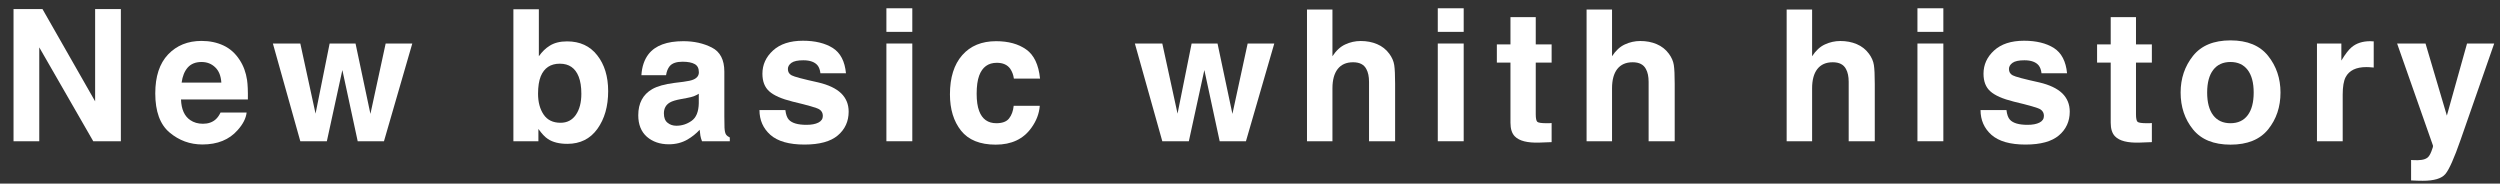 <svg width="177" height="13" viewBox="0 0 177 13" fill="none" xmlns="http://www.w3.org/2000/svg">
<rect x="0" y="0" width="177" height="13" fill="#333333" stroke="none"/>
<path d="M173.238 8.185L174.666 3.081H176.589L174.215 9.886C173.758 11.198 173.396 12.01 173.13 12.323C172.863 12.641 172.33 12.799 171.53 12.799C171.369 12.799 171.24 12.797 171.143 12.793C171.046 12.793 170.9 12.787 170.705 12.774V11.327L170.934 11.339C171.111 11.348 171.281 11.341 171.441 11.32C171.602 11.299 171.738 11.251 171.848 11.174C171.953 11.102 172.051 10.952 172.14 10.724C172.233 10.495 172.271 10.355 172.254 10.305L169.715 3.081H171.727L173.238 8.185Z" fill="white"/>
<path d="M167.539 4.75C166.811 4.75 166.322 4.987 166.072 5.461C165.933 5.728 165.863 6.139 165.863 6.693V10H164.041V3.081H165.768V4.287C166.047 3.826 166.29 3.511 166.498 3.341C166.836 3.058 167.276 2.916 167.818 2.916C167.852 2.916 167.879 2.918 167.9 2.922C167.926 2.922 167.979 2.924 168.059 2.929V4.782C167.945 4.77 167.843 4.761 167.754 4.757C167.666 4.753 167.594 4.75 167.539 4.75Z" fill="white"/>
<path d="M160.583 3.957C161.167 4.689 161.459 5.555 161.459 6.553C161.459 7.569 161.167 8.438 160.583 9.162C159.999 9.882 159.112 10.241 157.923 10.241C156.734 10.241 155.848 9.882 155.264 9.162C154.68 8.438 154.388 7.569 154.388 6.553C154.388 5.555 154.68 4.689 155.264 3.957C155.848 3.225 156.734 2.859 157.923 2.859C159.112 2.859 159.999 3.225 160.583 3.957ZM157.917 4.389C157.388 4.389 156.98 4.577 156.692 4.954C156.408 5.326 156.267 5.859 156.267 6.553C156.267 7.247 156.408 7.783 156.692 8.159C156.98 8.536 157.388 8.724 157.917 8.724C158.446 8.724 158.852 8.536 159.136 8.159C159.419 7.783 159.561 7.247 159.561 6.553C159.561 5.859 159.419 5.326 159.136 4.954C158.852 4.577 158.446 4.389 157.917 4.389Z" fill="white"/>
<path d="M152.352 8.711V10.063L151.495 10.095C150.64 10.125 150.056 9.977 149.743 9.651C149.54 9.444 149.438 9.124 149.438 8.692V4.433H148.473V3.145H149.438V1.215H151.228V3.145H152.352V4.433H151.228V8.089C151.228 8.373 151.264 8.551 151.336 8.623C151.408 8.69 151.628 8.724 151.996 8.724C152.051 8.724 152.108 8.724 152.167 8.724C152.231 8.72 152.292 8.716 152.352 8.711Z" fill="white"/>
<path d="M145.415 3.398C145.956 3.745 146.267 4.342 146.348 5.188H144.539C144.513 4.956 144.448 4.772 144.342 4.636C144.143 4.391 143.804 4.268 143.326 4.268C142.933 4.268 142.651 4.329 142.482 4.452C142.317 4.575 142.234 4.719 142.234 4.884C142.234 5.091 142.323 5.241 142.501 5.334C142.679 5.432 143.307 5.599 144.386 5.836C145.106 6.005 145.645 6.261 146.005 6.604C146.36 6.951 146.538 7.385 146.538 7.905C146.538 8.591 146.282 9.152 145.77 9.587C145.262 10.019 144.475 10.235 143.409 10.235C142.321 10.235 141.517 10.006 140.997 9.549C140.48 9.088 140.222 8.502 140.222 7.791H142.057C142.095 8.113 142.177 8.341 142.304 8.477C142.528 8.718 142.943 8.838 143.548 8.838C143.904 8.838 144.185 8.785 144.393 8.68C144.604 8.574 144.71 8.415 144.71 8.204C144.71 8 144.625 7.846 144.456 7.74C144.287 7.634 143.658 7.452 142.571 7.194C141.788 7 141.236 6.756 140.914 6.464C140.592 6.177 140.432 5.762 140.432 5.22C140.432 4.581 140.681 4.033 141.181 3.576C141.684 3.115 142.391 2.884 143.301 2.884C144.164 2.884 144.869 3.056 145.415 3.398Z" fill="white"/>
<path d="M137.589 3.081V10H135.755V3.081H137.589ZM137.589 0.586V2.256H135.755V0.586H137.589Z" fill="white"/>
<path d="M132.734 5.938V10H130.887V5.792C130.887 5.419 130.824 5.119 130.697 4.89C130.532 4.569 130.219 4.408 129.757 4.408C129.279 4.408 128.915 4.569 128.666 4.89C128.42 5.208 128.297 5.662 128.297 6.255V10H126.495V0.675H128.297V3.982C128.56 3.58 128.862 3.301 129.205 3.145C129.552 2.984 129.916 2.903 130.297 2.903C130.724 2.903 131.111 2.977 131.458 3.125C131.81 3.274 132.097 3.5 132.322 3.805C132.512 4.063 132.629 4.329 132.671 4.604C132.713 4.875 132.734 5.32 132.734 5.938Z" fill="white"/>
<path d="M118.569 5.938V10H116.722V5.792C116.722 5.419 116.659 5.119 116.532 4.89C116.367 4.569 116.054 4.408 115.592 4.408C115.114 4.408 114.75 4.569 114.5 4.89C114.255 5.208 114.132 5.662 114.132 6.255V10H112.33V0.675H114.132V3.982C114.395 3.58 114.697 3.301 115.04 3.145C115.387 2.984 115.751 2.903 116.132 2.903C116.559 2.903 116.946 2.977 117.293 3.125C117.645 3.274 117.932 3.5 118.157 3.805C118.347 4.063 118.464 4.329 118.506 4.604C118.548 4.875 118.569 5.32 118.569 5.938Z" fill="white"/>
<path d="M109.855 8.711V10.063L108.998 10.095C108.143 10.125 107.559 9.977 107.246 9.651C107.043 9.444 106.941 9.124 106.941 8.692V4.433H105.977V3.145H106.941V1.215H108.731V3.145H109.855V4.433H108.731V8.089C108.731 8.373 108.767 8.551 108.839 8.623C108.911 8.69 109.131 8.724 109.5 8.724C109.555 8.724 109.612 8.724 109.671 8.724C109.734 8.72 109.796 8.716 109.855 8.711Z" fill="white"/>
<path d="M103.629 3.081V10H101.795V3.081H103.629ZM103.629 0.586V2.256H101.795V0.586H103.629Z" fill="white"/>
<path d="M98.774 5.938V10H96.927V5.792C96.927 5.419 96.864 5.119 96.737 4.89C96.572 4.569 96.259 4.408 95.797 4.408C95.319 4.408 94.955 4.569 94.706 4.89C94.46 5.208 94.337 5.662 94.337 6.255V10H92.535V0.675H94.337V3.982C94.6 3.58 94.902 3.301 95.245 3.145C95.592 2.984 95.956 2.903 96.337 2.903C96.764 2.903 97.151 2.977 97.499 3.125C97.85 3.274 98.138 3.5 98.362 3.805C98.552 4.063 98.669 4.329 98.711 4.604C98.753 4.875 98.774 5.32 98.774 5.938Z" fill="white"/>
<path d="M86.353 10L85.268 4.96L84.17 10H82.291L80.349 3.081H82.291L83.37 8.045L84.367 3.081H86.201L87.255 8.064L88.334 3.081H90.219L88.213 10H86.353Z" fill="white"/>
<path d="M73.635 5.563H71.782C71.748 5.305 71.661 5.072 71.522 4.865C71.318 4.585 71.003 4.446 70.576 4.446C69.966 4.446 69.549 4.748 69.325 5.354C69.207 5.675 69.147 6.103 69.147 6.636C69.147 7.144 69.207 7.552 69.325 7.861C69.541 8.436 69.947 8.724 70.544 8.724C70.967 8.724 71.268 8.61 71.445 8.381C71.623 8.153 71.731 7.857 71.769 7.493H73.616C73.574 8.043 73.375 8.563 73.019 9.054C72.453 9.846 71.612 10.241 70.499 10.241C69.387 10.241 68.568 9.911 68.043 9.251C67.518 8.591 67.256 7.734 67.256 6.68C67.256 5.491 67.546 4.566 68.126 3.906C68.705 3.246 69.505 2.916 70.525 2.916C71.392 2.916 72.101 3.111 72.651 3.5C73.206 3.889 73.534 4.577 73.635 5.563Z" fill="white"/>
<path d="M64.591 3.081V10H62.757V3.081H64.591ZM64.591 0.586V2.256H62.757V0.586H64.591Z" fill="white"/>
<path d="M58.962 3.398C59.504 3.745 59.815 4.342 59.895 5.188H58.086C58.06 4.956 57.995 4.772 57.889 4.636C57.69 4.391 57.352 4.268 56.873 4.268C56.48 4.268 56.199 4.329 56.029 4.452C55.864 4.575 55.782 4.719 55.782 4.884C55.782 5.091 55.871 5.241 56.048 5.334C56.226 5.432 56.855 5.599 57.934 5.836C58.653 6.005 59.193 6.261 59.552 6.604C59.908 6.951 60.085 7.385 60.085 7.905C60.085 8.591 59.829 9.152 59.317 9.587C58.81 10.019 58.023 10.235 56.956 10.235C55.868 10.235 55.065 10.006 54.544 9.549C54.028 9.088 53.77 8.502 53.77 7.791H55.604C55.642 8.113 55.725 8.341 55.852 8.477C56.076 8.718 56.491 8.838 57.096 8.838C57.451 8.838 57.733 8.785 57.94 8.68C58.151 8.574 58.257 8.415 58.257 8.204C58.257 8 58.173 7.846 58.003 7.74C57.834 7.634 57.206 7.452 56.118 7.194C55.335 7 54.783 6.756 54.461 6.464C54.14 6.177 53.979 5.762 53.979 5.22C53.979 4.581 54.229 4.033 54.728 3.576C55.232 3.115 55.938 2.884 56.848 2.884C57.711 2.884 58.416 3.056 58.962 3.398Z" fill="white"/>
<path d="M45.919 3.83C46.397 3.221 47.218 2.916 48.382 2.916C49.139 2.916 49.812 3.066 50.4 3.367C50.989 3.667 51.283 4.234 51.283 5.068V8.242C51.283 8.462 51.287 8.728 51.295 9.041C51.308 9.278 51.344 9.439 51.403 9.524C51.463 9.609 51.551 9.678 51.67 9.733V10H49.702C49.647 9.86 49.609 9.729 49.588 9.606C49.567 9.484 49.55 9.344 49.537 9.188C49.287 9.458 49 9.689 48.674 9.879C48.285 10.104 47.844 10.216 47.353 10.216C46.727 10.216 46.209 10.038 45.798 9.683C45.392 9.323 45.189 8.815 45.189 8.159C45.189 7.309 45.517 6.693 46.173 6.312C46.533 6.105 47.062 5.957 47.76 5.868L48.376 5.792C48.71 5.749 48.949 5.696 49.093 5.633C49.351 5.523 49.48 5.351 49.48 5.119C49.48 4.835 49.38 4.64 49.182 4.535C48.987 4.425 48.699 4.37 48.318 4.37C47.891 4.37 47.588 4.475 47.411 4.687C47.284 4.844 47.199 5.055 47.157 5.322H45.411C45.449 4.717 45.618 4.219 45.919 3.83ZM47.265 8.692C47.434 8.832 47.641 8.902 47.887 8.902C48.276 8.902 48.634 8.788 48.959 8.559C49.29 8.331 49.461 7.914 49.474 7.309V6.636C49.359 6.708 49.243 6.767 49.124 6.813C49.01 6.856 48.852 6.896 48.648 6.934L48.242 7.01C47.861 7.078 47.588 7.16 47.423 7.258C47.144 7.423 47.004 7.679 47.004 8.026C47.004 8.335 47.091 8.557 47.265 8.692Z" fill="white"/>
<path d="M40.169 10.184C39.598 10.184 39.139 10.07 38.792 9.841C38.585 9.706 38.36 9.469 38.119 9.13V10H36.348V0.656H38.151V3.982C38.379 3.661 38.631 3.415 38.906 3.246C39.232 3.035 39.647 2.929 40.15 2.929C41.06 2.929 41.771 3.257 42.283 3.913C42.8 4.569 43.058 5.415 43.058 6.452C43.058 7.527 42.804 8.417 42.296 9.124C41.788 9.831 41.079 10.184 40.169 10.184ZM41.16 6.642C41.16 6.151 41.096 5.745 40.969 5.423C40.728 4.814 40.284 4.509 39.636 4.509C38.98 4.509 38.53 4.808 38.284 5.404C38.157 5.722 38.094 6.132 38.094 6.636C38.094 7.228 38.225 7.719 38.487 8.108C38.75 8.498 39.15 8.692 39.687 8.692C40.153 8.692 40.514 8.504 40.773 8.127C41.031 7.751 41.16 7.256 41.16 6.642Z" fill="white"/>
<path d="M25.325 10L24.239 4.96L23.141 10H21.262L19.32 3.081H21.262L22.341 8.045L23.338 3.081H25.172L26.226 8.064L27.305 3.081H29.19L27.185 10H25.325Z" fill="white"/>
<path d="M17.461 7.969C17.414 8.379 17.201 8.796 16.82 9.219C16.227 9.892 15.398 10.229 14.332 10.229C13.451 10.229 12.675 9.945 12.002 9.378C11.329 8.811 10.993 7.888 10.993 6.61C10.993 5.413 11.295 4.494 11.9 3.855C12.51 3.216 13.299 2.897 14.268 2.897C14.844 2.897 15.362 3.005 15.823 3.221C16.285 3.437 16.665 3.777 16.966 4.243C17.237 4.653 17.412 5.129 17.493 5.671C17.539 5.988 17.558 6.445 17.55 7.042H12.815C12.84 7.736 13.058 8.223 13.468 8.502C13.718 8.675 14.018 8.762 14.37 8.762C14.742 8.762 15.045 8.656 15.277 8.445C15.404 8.331 15.516 8.172 15.614 7.969H17.461ZM15.671 5.849C15.641 5.37 15.495 5.009 15.233 4.763C14.975 4.514 14.653 4.389 14.268 4.389C13.849 4.389 13.523 4.52 13.29 4.782C13.062 5.045 12.918 5.4 12.859 5.849H15.671Z" fill="white"/>
<path d="M8.557 10H6.602L2.78 3.354V10H0.958V0.644H3.009L6.735 7.175V0.644H8.557V10Z" fill="white"/>
</svg>
